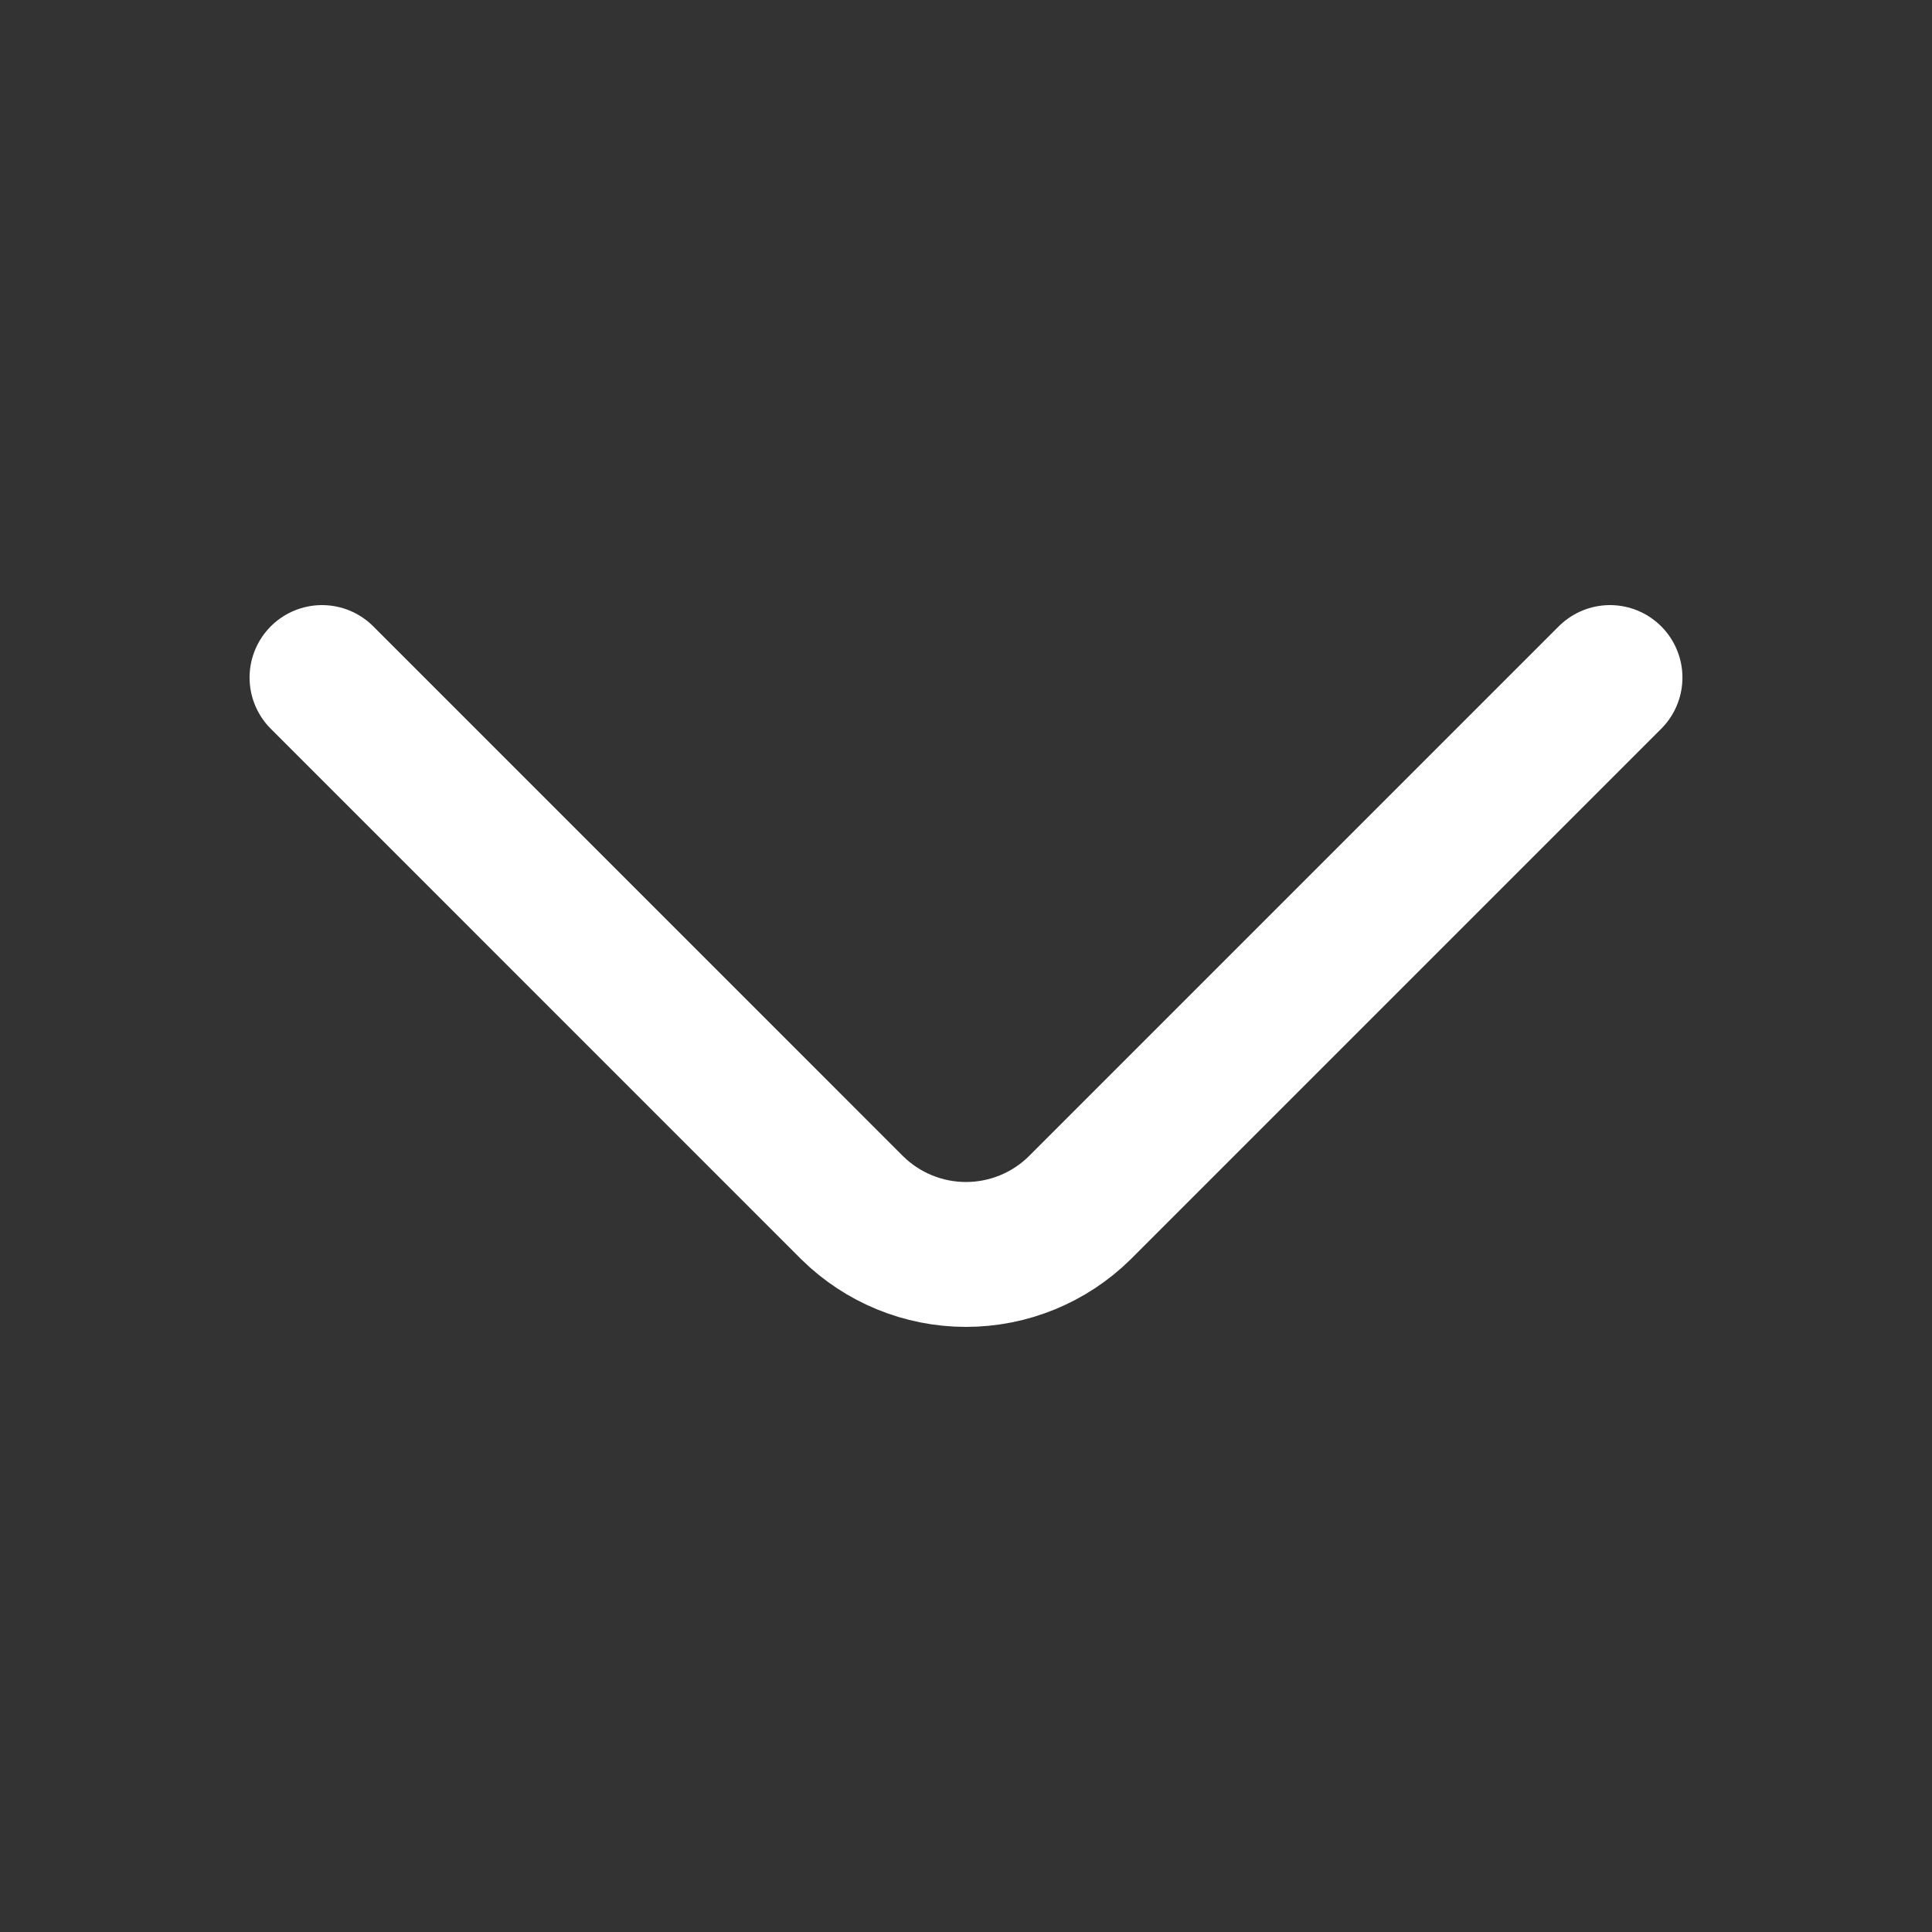 <svg width="40" height="40" viewBox="0 0 40 40" fill="none" xmlns="http://www.w3.org/2000/svg">
<rect x="0" y="0" width="40" height="40" fill="#333333" stroke="none"/>
<path d="M6.667 14.028L17.644 25.006C18.272 25.625 19.118 25.972 20 25.972C20.881 25.972 21.728 25.625 22.355 25.006L33.333 14.028" stroke="white" stroke-width="3" stroke-linecap="round" stroke-linejoin="round"/>
</svg>
